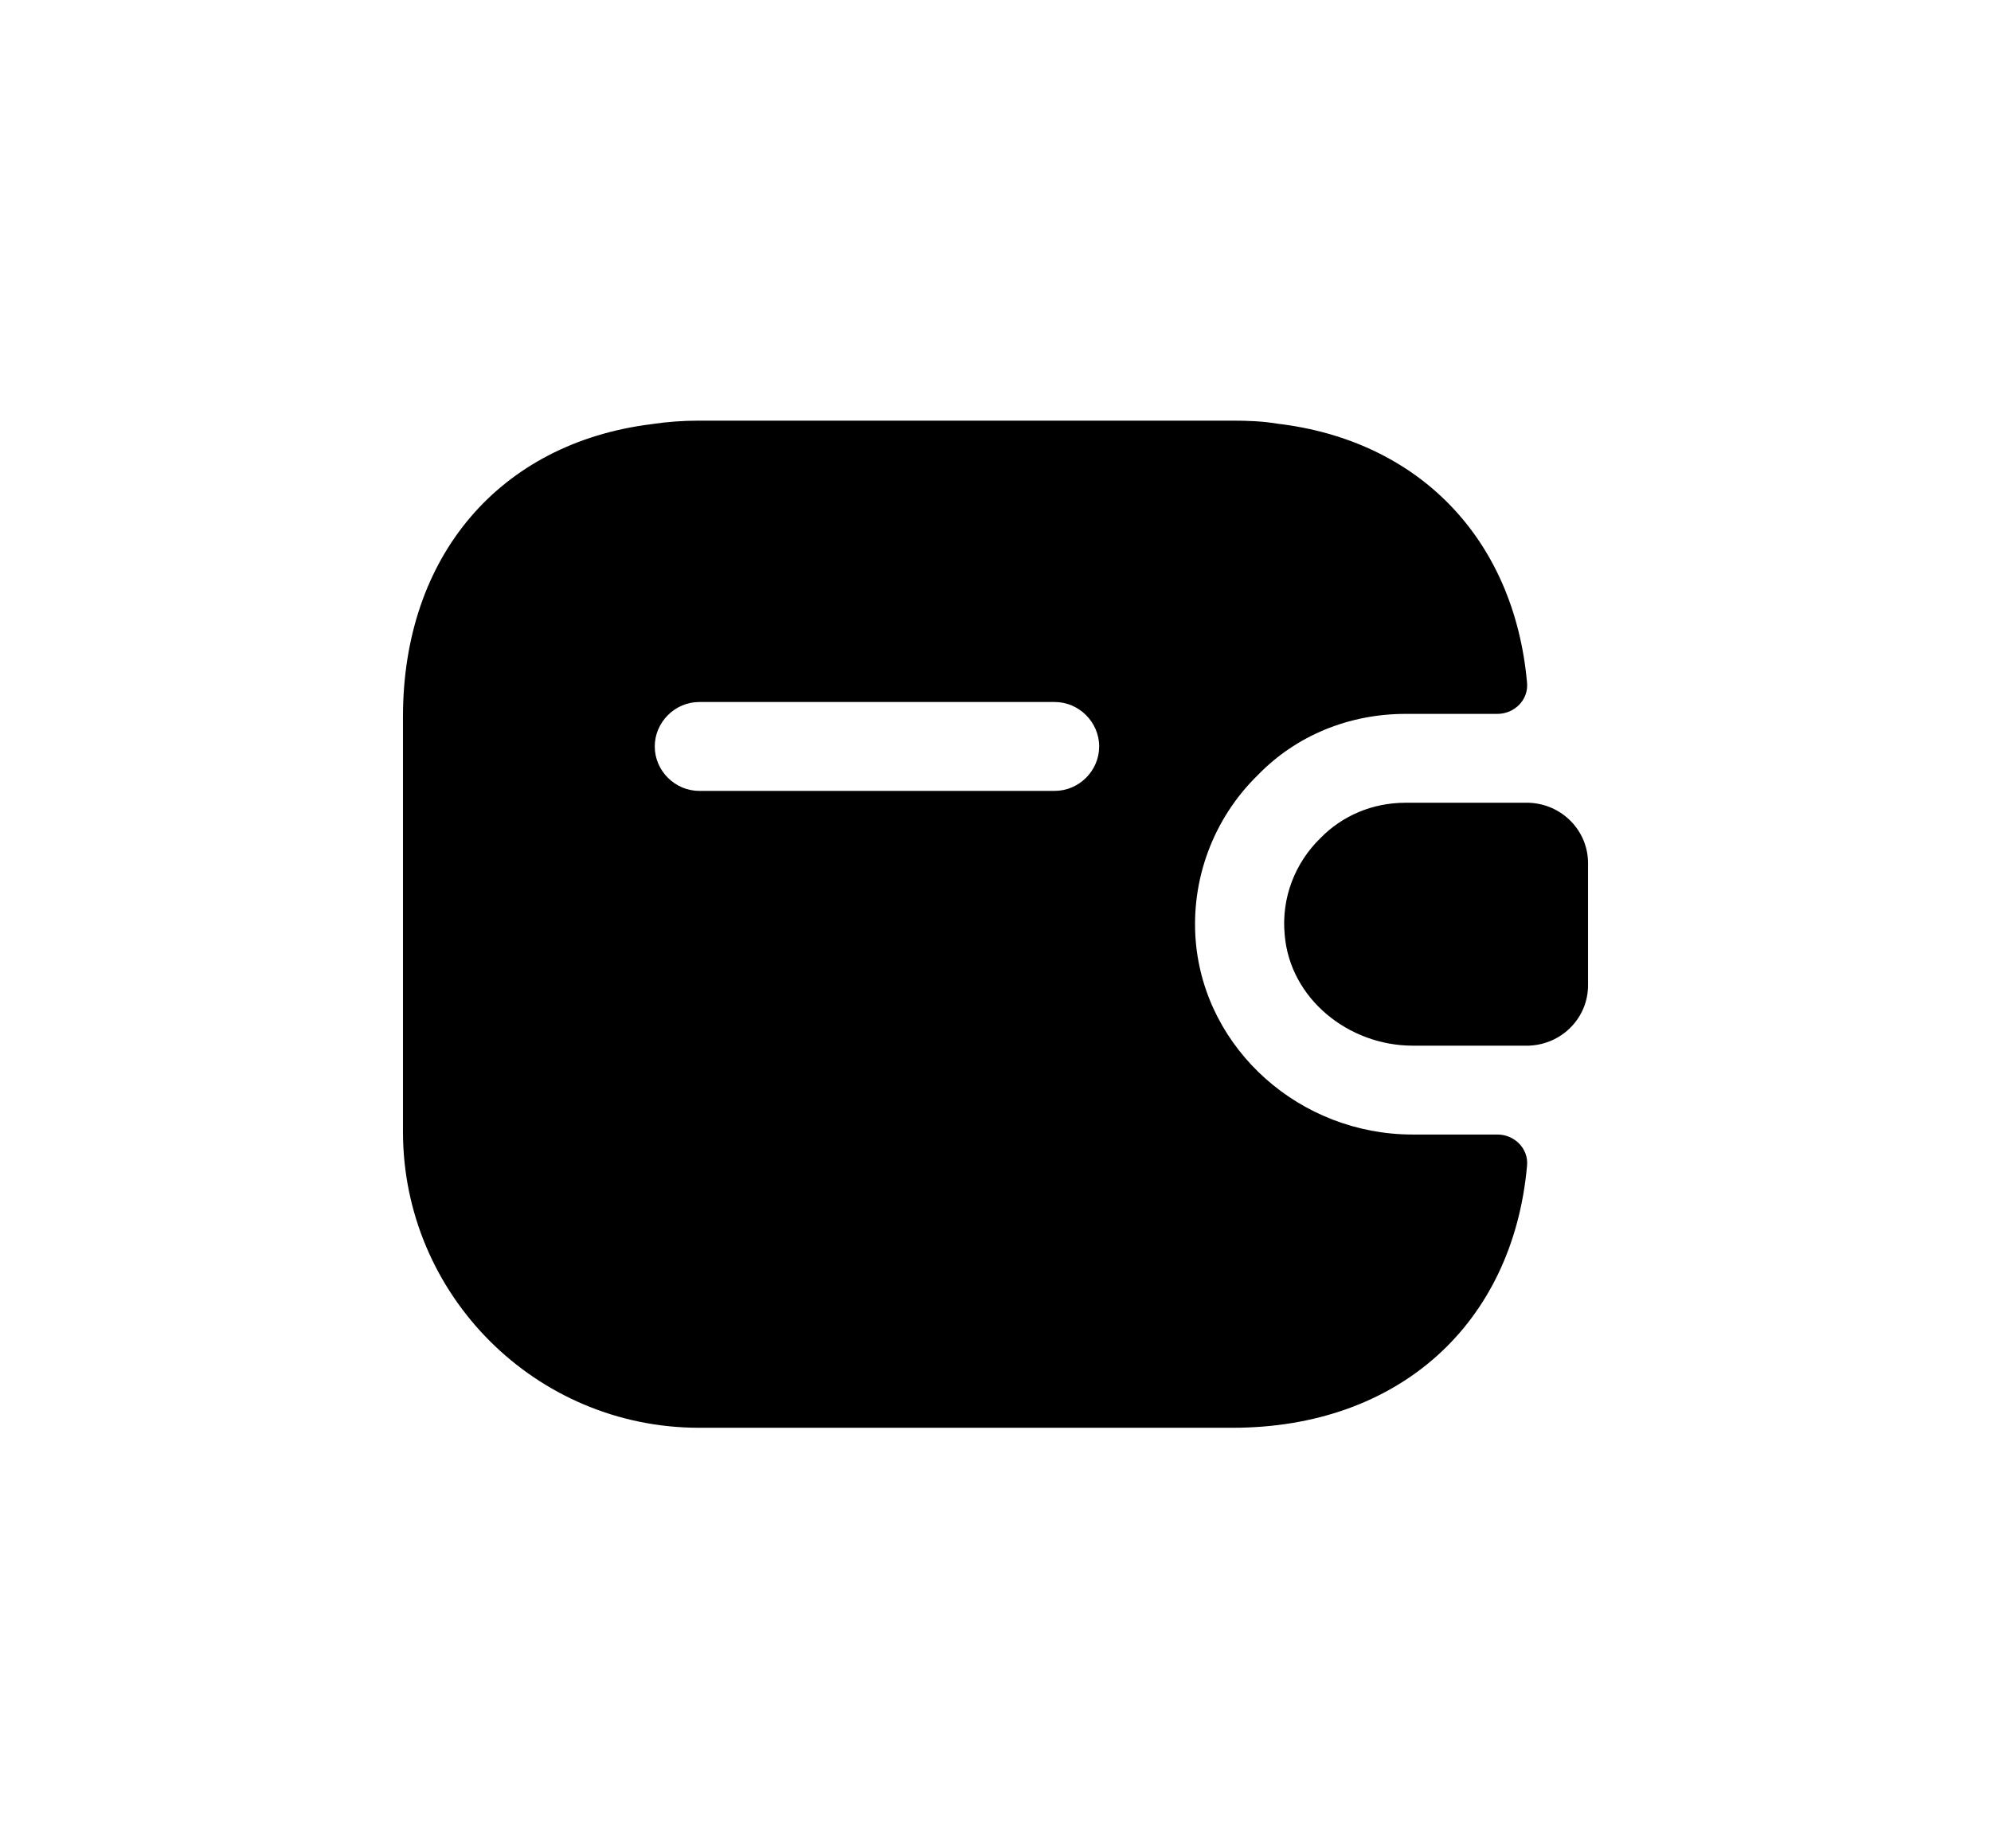 <svg width="28" height="26" viewBox="0 0 28 26" fill="none" xmlns="http://www.w3.org/2000/svg">
<path d="M22.333 12.142V13.859C22.333 14.317 21.967 14.692 21.5 14.709H19.867C18.967 14.709 18.142 14.05 18.067 13.15C18.017 12.625 18.217 12.134 18.567 11.792C18.875 11.475 19.3 11.292 19.767 11.292H21.5C21.967 11.309 22.333 11.684 22.333 12.142Z" fill="black"/>
<path d="M21.058 15.959H19.867C18.283 15.959 16.95 14.767 16.817 13.25C16.742 12.384 17.058 11.517 17.692 10.9C18.225 10.35 18.967 10.042 19.767 10.042H21.058C21.3 10.042 21.5 9.842 21.475 9.6C21.292 7.575 19.95 6.192 17.958 5.959C17.758 5.925 17.55 5.917 17.333 5.917H9.833C9.6 5.917 9.375 5.934 9.158 5.967C7.033 6.234 5.667 7.817 5.667 10.084V15.917C5.667 18.217 7.533 20.084 9.833 20.084H17.333C19.667 20.084 21.275 18.625 21.475 16.4C21.5 16.159 21.3 15.959 21.058 15.959ZM14.833 11.125H9.833C9.492 11.125 9.208 10.842 9.208 10.5C9.208 10.159 9.492 9.875 9.833 9.875H14.833C15.175 9.875 15.458 10.159 15.458 10.5C15.458 10.842 15.175 11.125 14.833 11.125Z" fill="black"/>
</svg>
